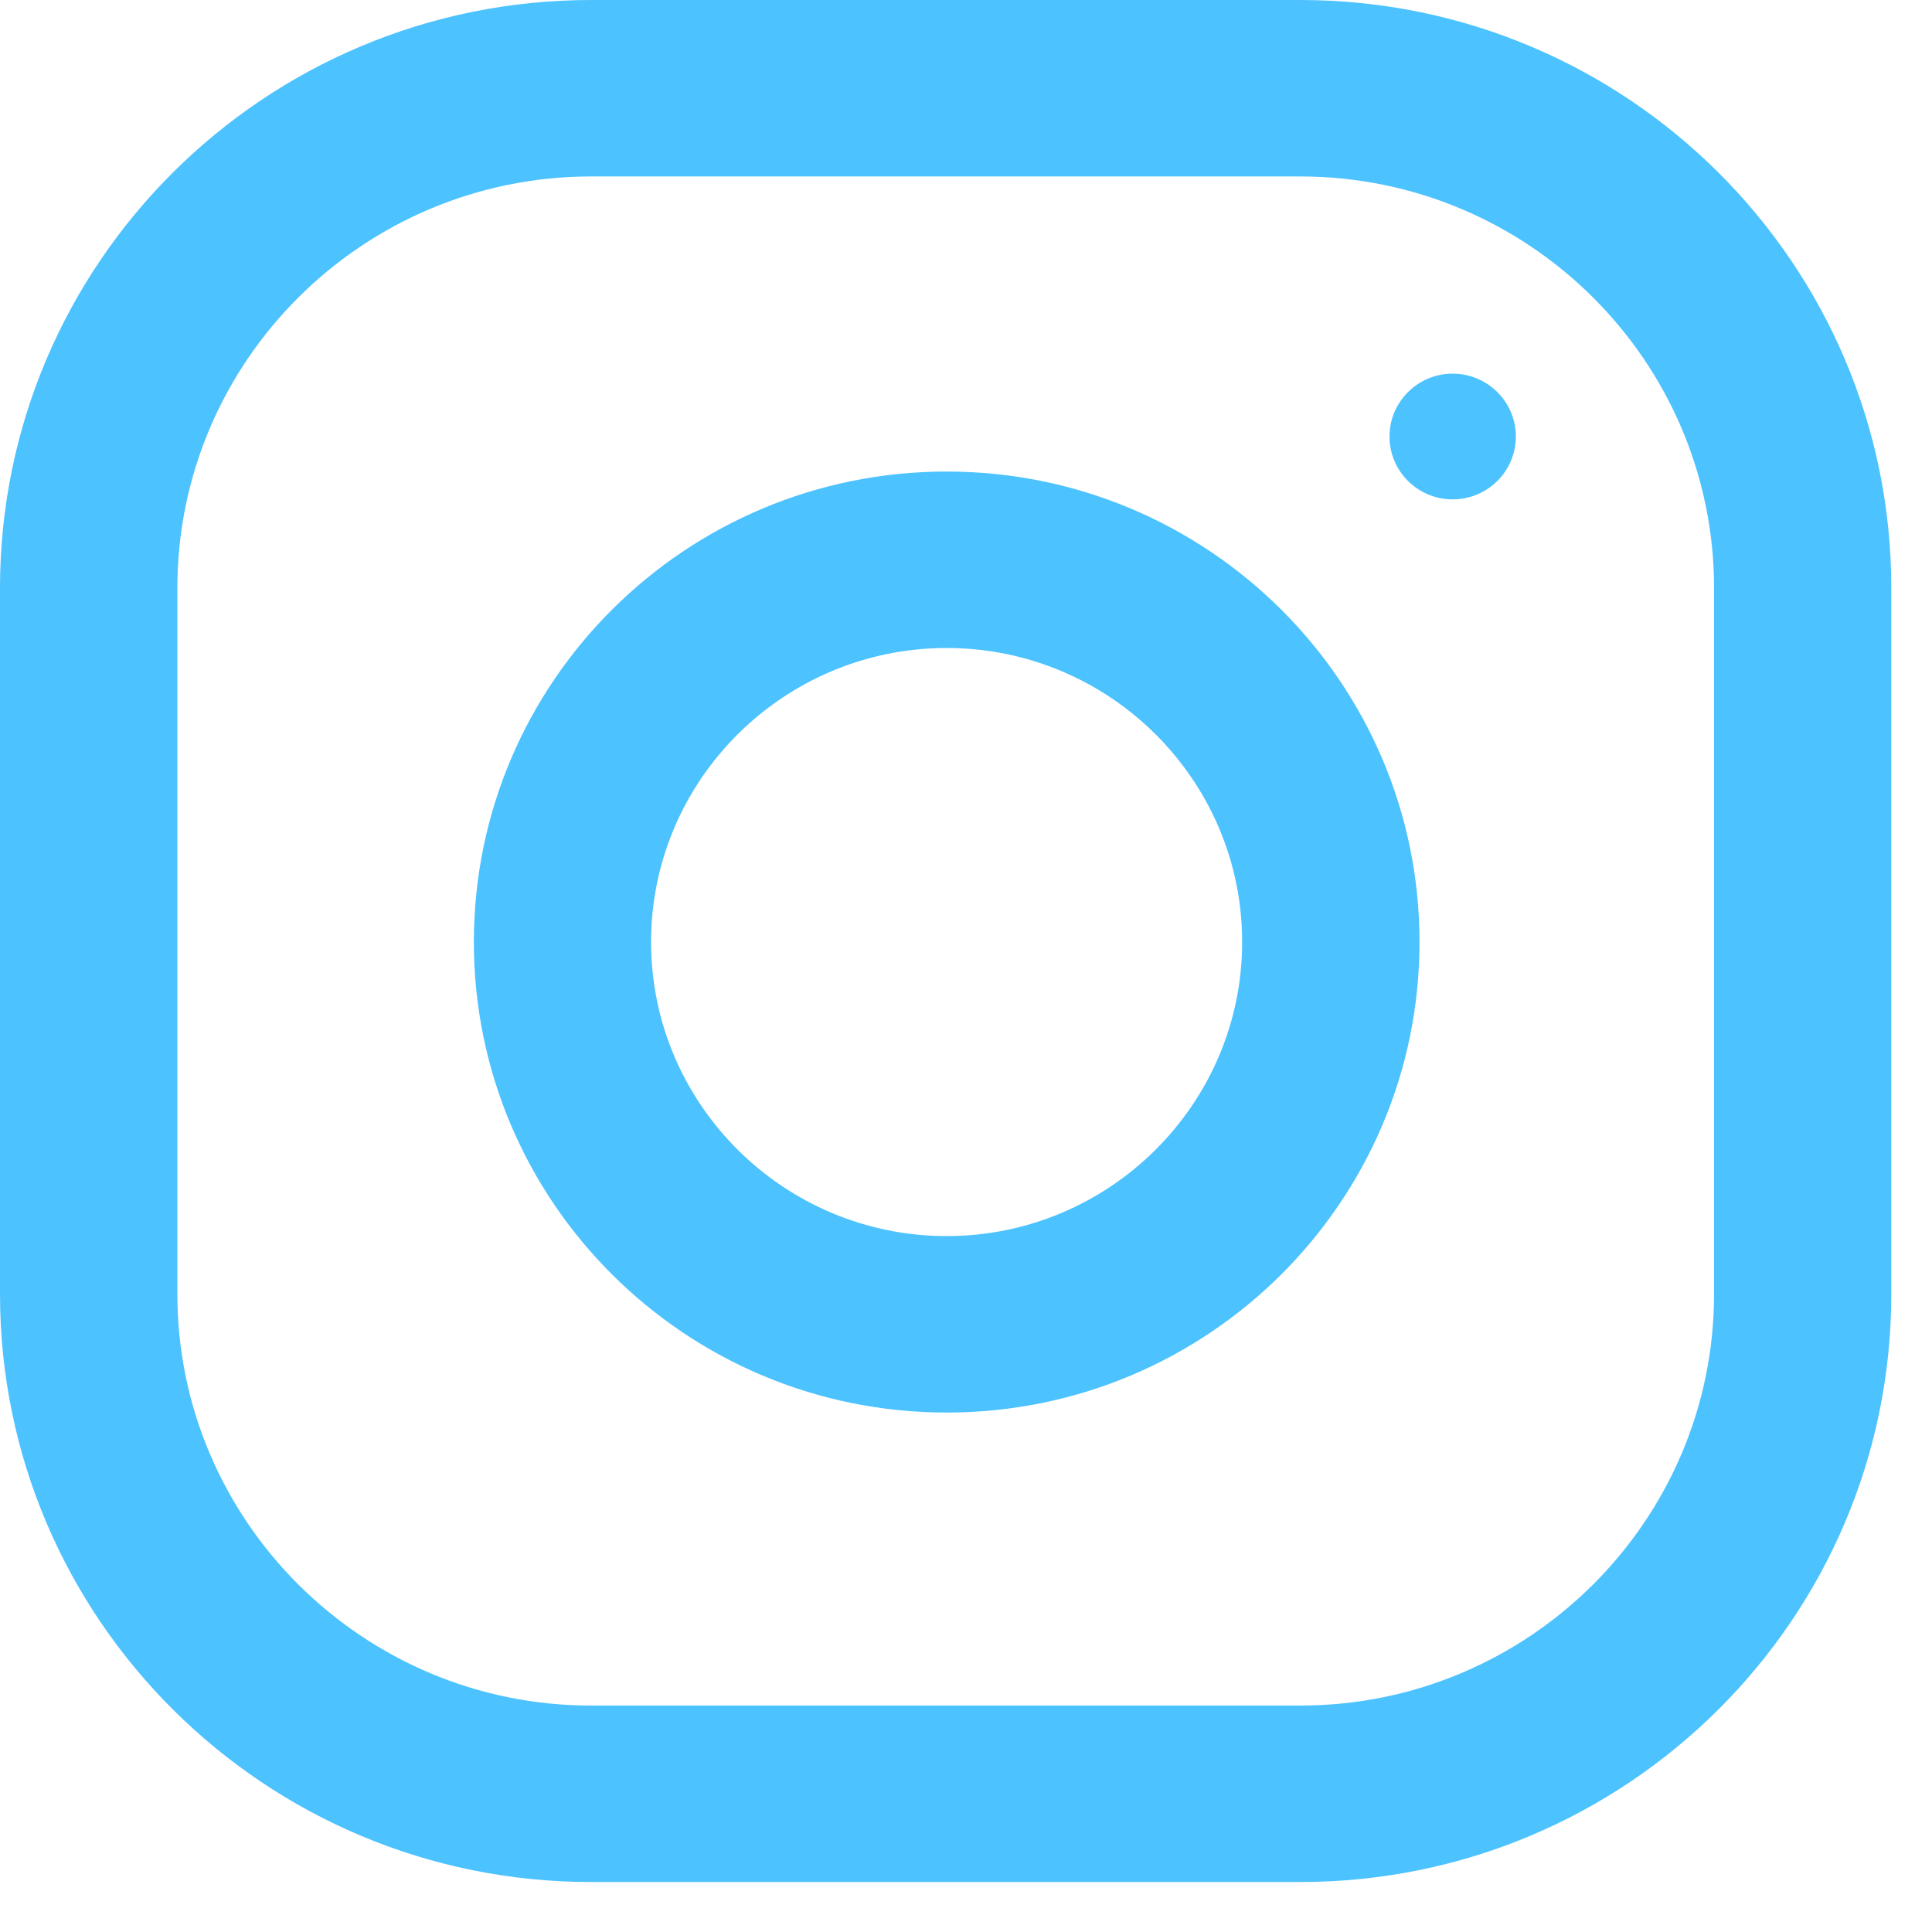 <svg width="15" height="15" viewBox="0 0 15 15" fill="none" xmlns="http://www.w3.org/2000/svg">
<path d="M10.095 0H4.589C2.055 0 0 2.045 0 4.566V10.046C0 12.567 2.055 14.612 4.589 14.612H10.095C12.629 14.612 14.684 12.567 14.684 10.046V4.566C14.684 2.045 12.629 0 10.095 0ZM13.308 10.046C13.308 11.808 11.867 13.242 10.095 13.242H4.589C2.818 13.242 1.377 11.808 1.377 10.046V4.566C1.377 2.804 2.818 1.37 4.589 1.37H10.095C11.867 1.37 13.308 2.804 13.308 4.566V10.046Z" fill="#4CC2FF"/>
<path d="M7.35 3.661C5.322 3.661 3.679 5.297 3.679 7.314C3.679 9.331 5.322 10.967 7.35 10.967C9.377 10.967 11.021 9.331 11.021 7.314C11.021 5.297 9.377 3.661 7.35 3.661ZM7.35 9.597C6.085 9.597 5.055 8.572 5.055 7.314C5.055 6.055 6.085 5.031 7.35 5.031C8.614 5.031 9.644 6.055 9.644 7.314C9.644 8.572 8.614 9.597 7.35 9.597Z" fill="#4CC2FF"/>
<path d="M11.278 3.877C11.549 3.877 11.769 3.659 11.769 3.389C11.769 3.12 11.549 2.901 11.278 2.901C11.008 2.901 10.788 3.12 10.788 3.389C10.788 3.659 11.008 3.877 11.278 3.877Z" fill="#4CC2FF"/>
</svg>
